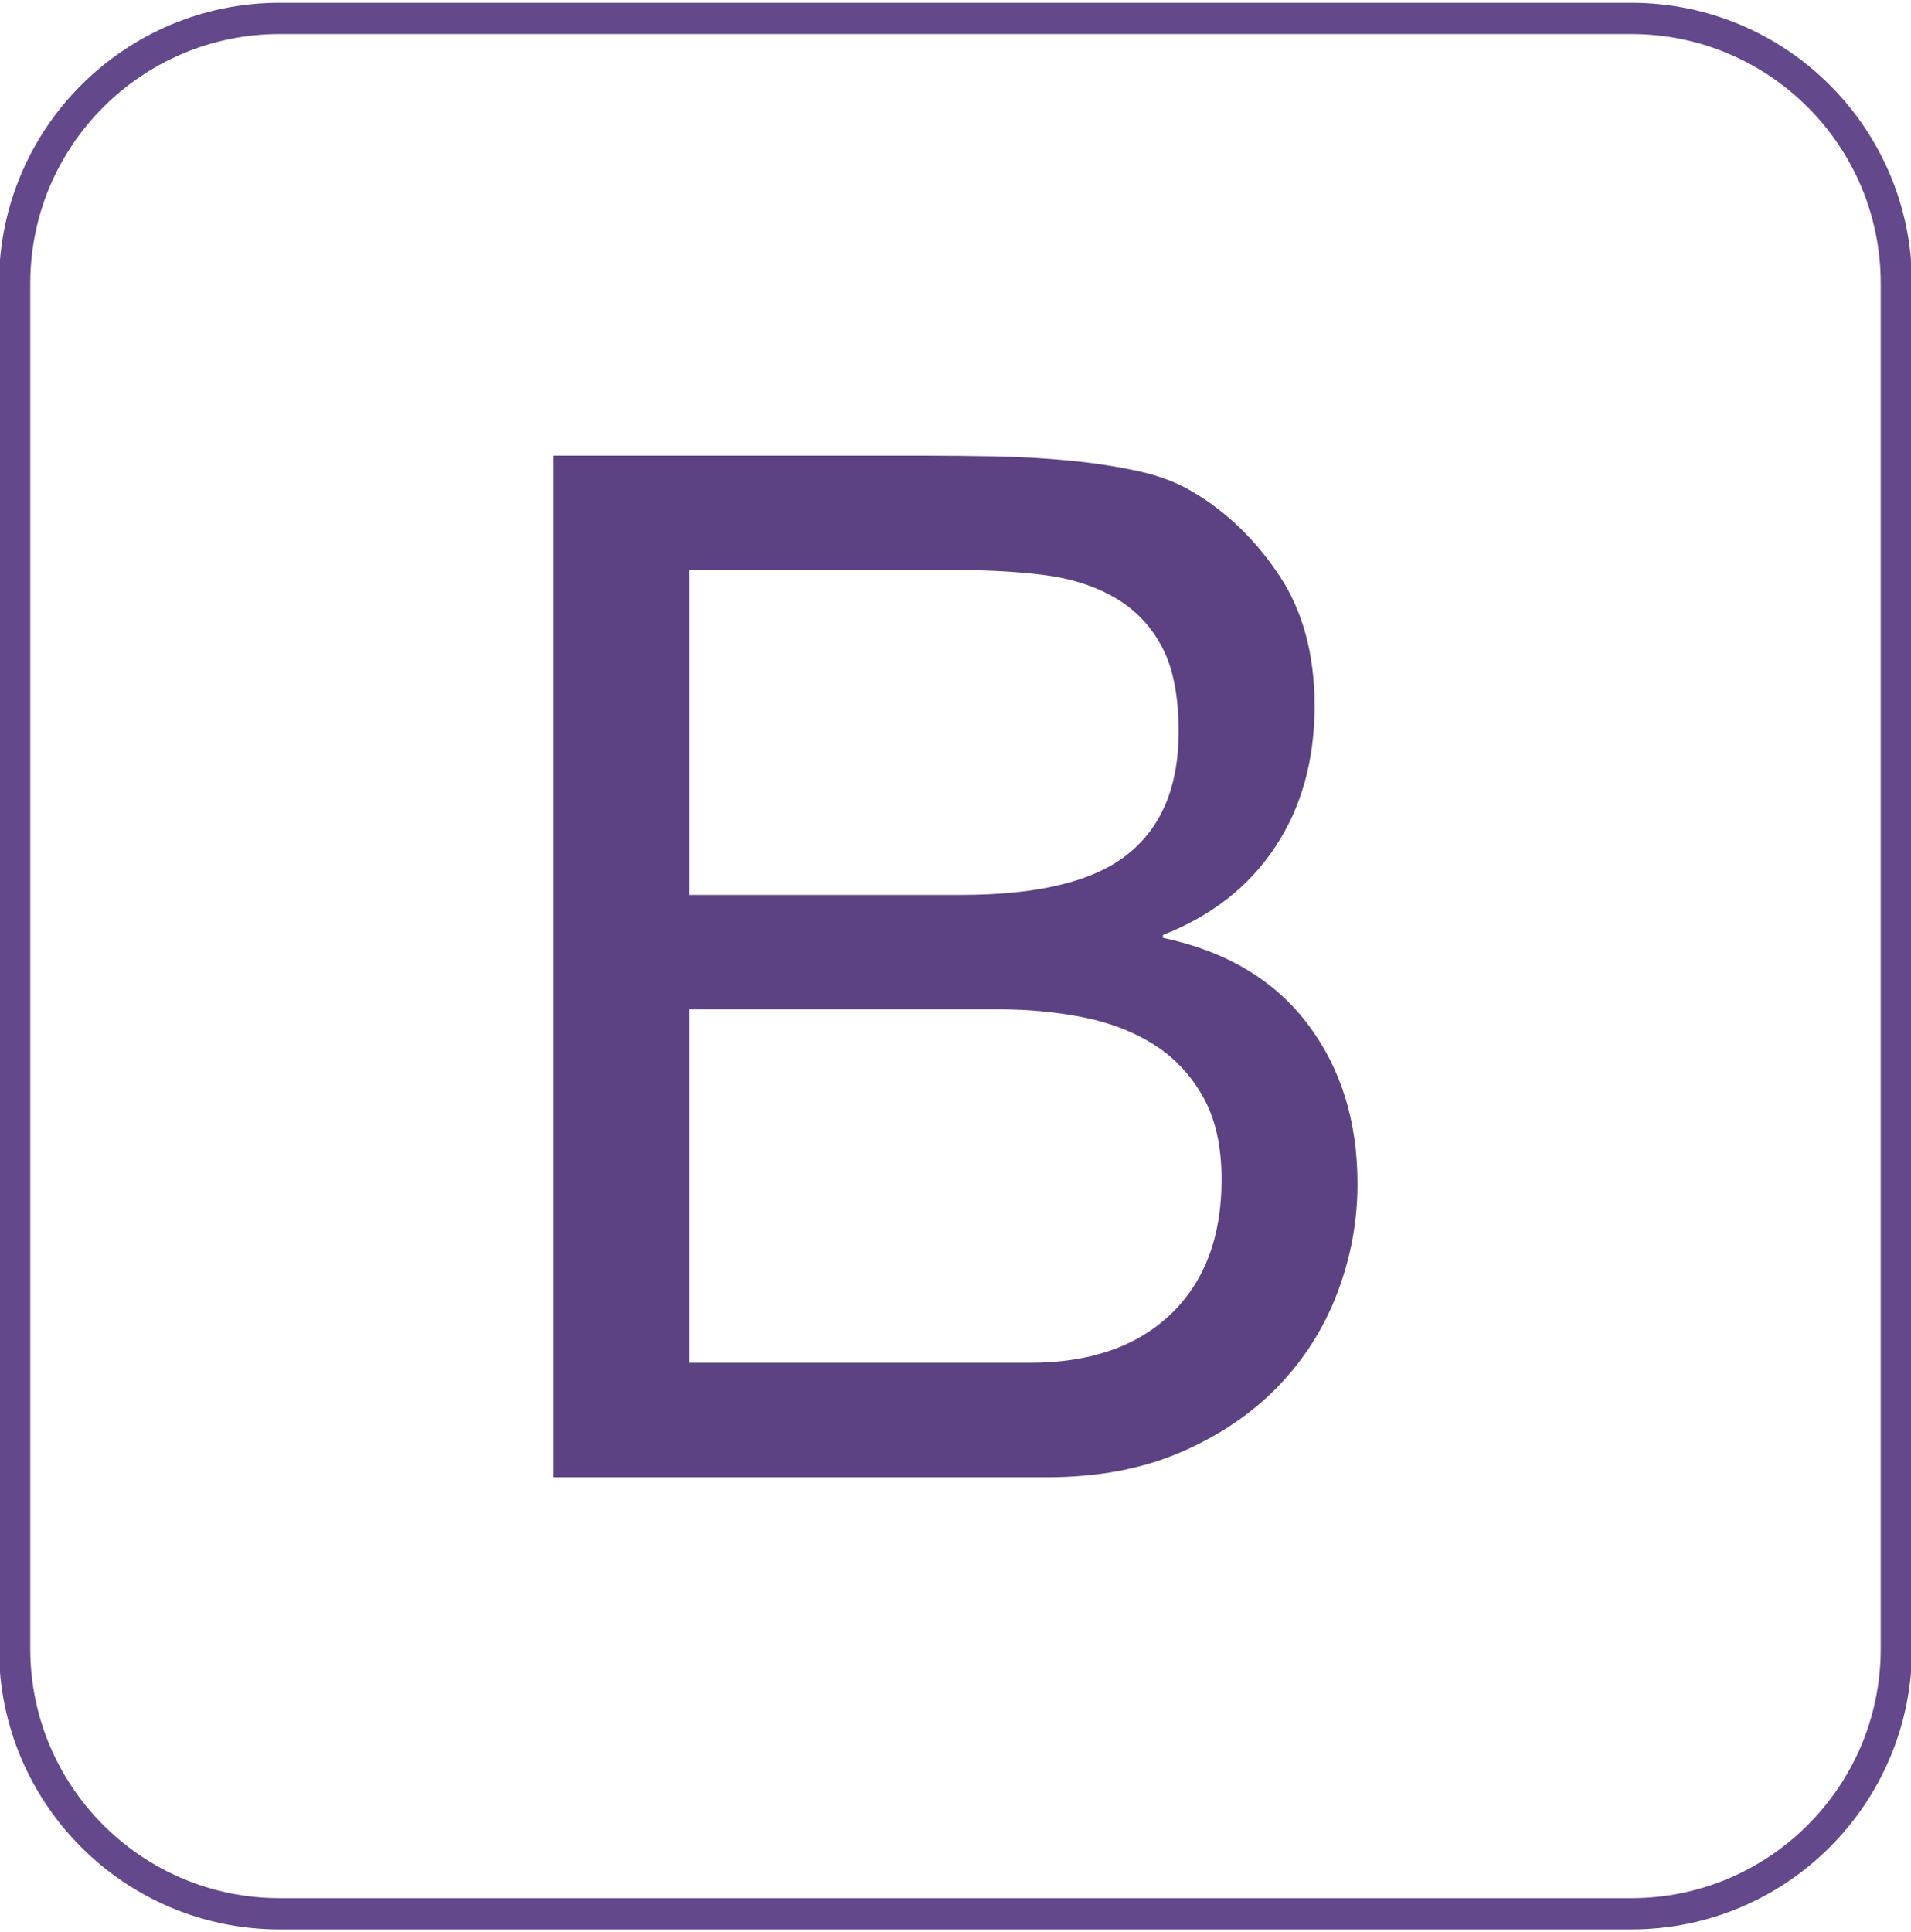<?xml version="1.0" encoding="utf-8"?>
<!-- Generator: Adobe Illustrator 17.0.0, SVG Export Plug-In . SVG Version: 6.00 Build 0)  -->
<!DOCTYPE svg PUBLIC "-//W3C//DTD SVG 1.1//EN" "http://www.w3.org/Graphics/SVG/1.1/DTD/svg11.dtd">
<svg version="1.1" id="Layer_1" xmlns="http://www.w3.org/2000/svg" xmlns:xlink="http://www.w3.org/1999/xlink" x="0px" y="0px"
	 width="61.125px" height="61.792px" viewBox="0 0 61.125 61.792" enable-background="new 0 0 61.125 61.792" xml:space="preserve">
<g>
	<g>
		<path fill="#5C4283" d="M29.556,14.572c0.701,0,1.457,0.008,2.265,0.023c0.808,0.016,1.609,0.061,2.402,0.137
			c0.793,0.077,1.533,0.191,2.219,0.343c0.687,0.153,1.274,0.382,1.763,0.687c1.067,0.641,1.975,1.525,2.722,2.654
			c0.748,1.129,1.121,2.516,1.121,4.163c0,1.739-0.42,3.241-1.258,4.507c-0.84,1.267-2.037,2.205-3.592,2.814v0.092
			c2.013,0.427,3.554,1.342,4.621,2.746c1.066,1.402,1.602,3.11,1.602,5.124c0,1.189-0.214,2.349-0.641,3.478
			c-0.428,1.128-1.061,2.127-1.898,2.996c-0.84,0.87-1.877,1.572-3.111,2.105c-1.235,0.533-2.662,0.801-4.279,0.801H17.705v-32.67
			H29.556L29.556,14.572z M30.745,28.619c2.471,0,4.247-0.434,5.331-1.305c1.082-0.869,1.624-2.173,1.624-3.912
			c0-1.158-0.183-2.072-0.55-2.744c-0.365-0.672-0.868-1.189-1.509-1.556c-0.641-0.366-1.381-0.603-2.22-0.71
			c-0.839-0.106-1.731-0.16-2.677-0.16h-8.693v10.387L30.745,28.619L30.745,28.619z M32.942,43.582c1.922,0,3.424-0.52,4.508-1.557
			c1.081-1.036,1.623-2.471,1.623-4.301c0-1.067-0.198-1.951-0.595-2.653c-0.396-0.701-0.922-1.259-1.578-1.67
			c-0.656-0.413-1.411-0.702-2.265-0.87c-0.854-0.167-1.739-0.252-2.654-0.252h-9.929v11.303L32.942,43.582L32.942,43.582z"/>
	</g>
	<path fill="none" stroke="#63498B" stroke-miterlimit="10" d="M60.657,52.726c0,4.681-3.796,8.477-8.478,8.477H8.945
		c-4.682,0-8.477-3.796-8.477-8.477V9.067c0-4.682,3.796-8.478,8.477-8.478h43.234c4.682,0,8.478,3.796,8.478,8.478V52.726z"/>
</g>
</svg>
